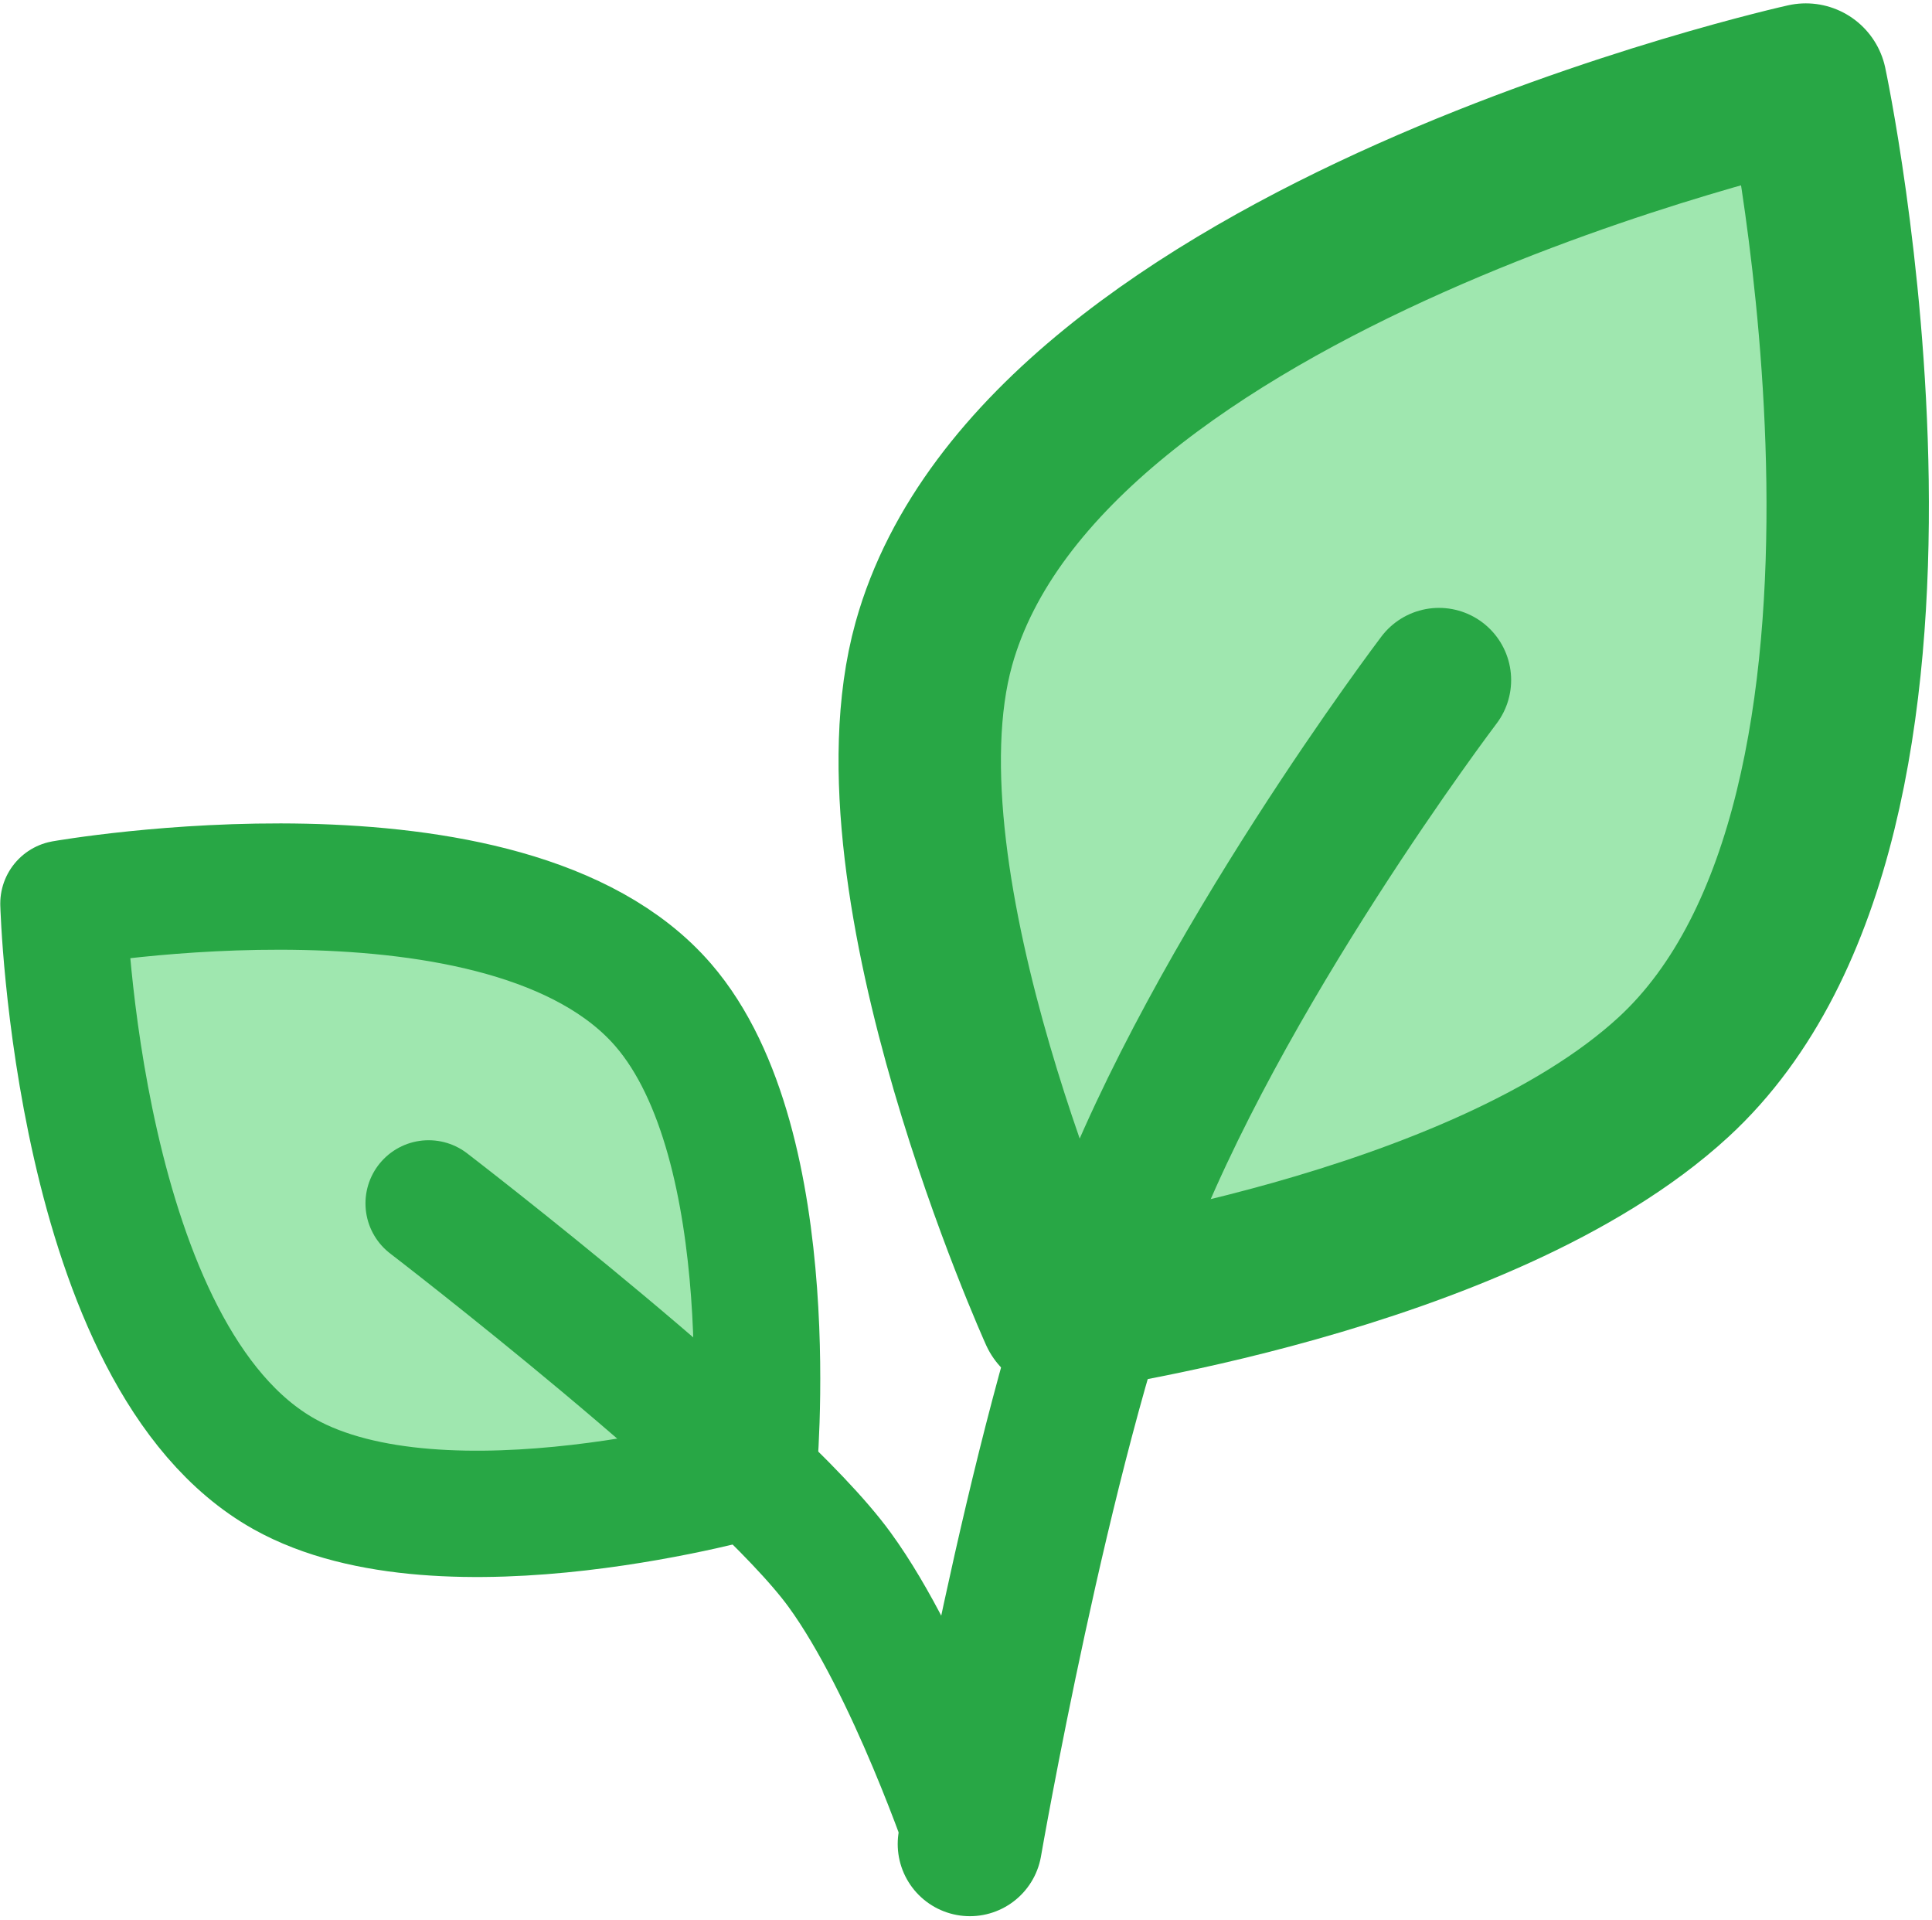 <svg width="457" height="454" viewBox="0 0 457 454" fill="none" xmlns="http://www.w3.org/2000/svg">
<path d="M427.15 20C427.15 20 246.532 60.103 220.883 152.299C205.066 209.154 250.756 310.205 250.756 310.205C250.756 310.205 350.123 296.821 395.859 254.725C463.902 192.098 427.15 20 427.15 20Z" fill="#9FE7AF" stroke="#28A745" stroke-width="38.41" stroke-linecap="round" stroke-linejoin="round"/>
<path d="M229.417 436.103C229.417 436.103 245.643 342.446 264.889 291.139C287.721 230.272 340.378 160.835 340.378 160.835" stroke="#28A745" stroke-width="34.142" stroke-linecap="round" stroke-linejoin="round"/>
<path d="M15 213.689C15 213.689 120.094 195.171 156.866 237.654C185.746 271.018 178.205 348.615 178.205 348.615C178.205 348.615 105.052 369.789 67.245 348.615C17.946 321.004 15 213.689 15 213.689Z" fill="#9FE7AF" stroke="#28A745" stroke-width="29.874" stroke-linecap="round" stroke-linejoin="round"/>
<path d="M229.417 436.103C229.417 436.103 215.316 394.185 198.588 371.222C178.744 343.979 101.386 284.599 101.386 284.599" stroke="#28A745" stroke-width="29.874" stroke-linecap="round" stroke-linejoin="round"/>
</svg>
